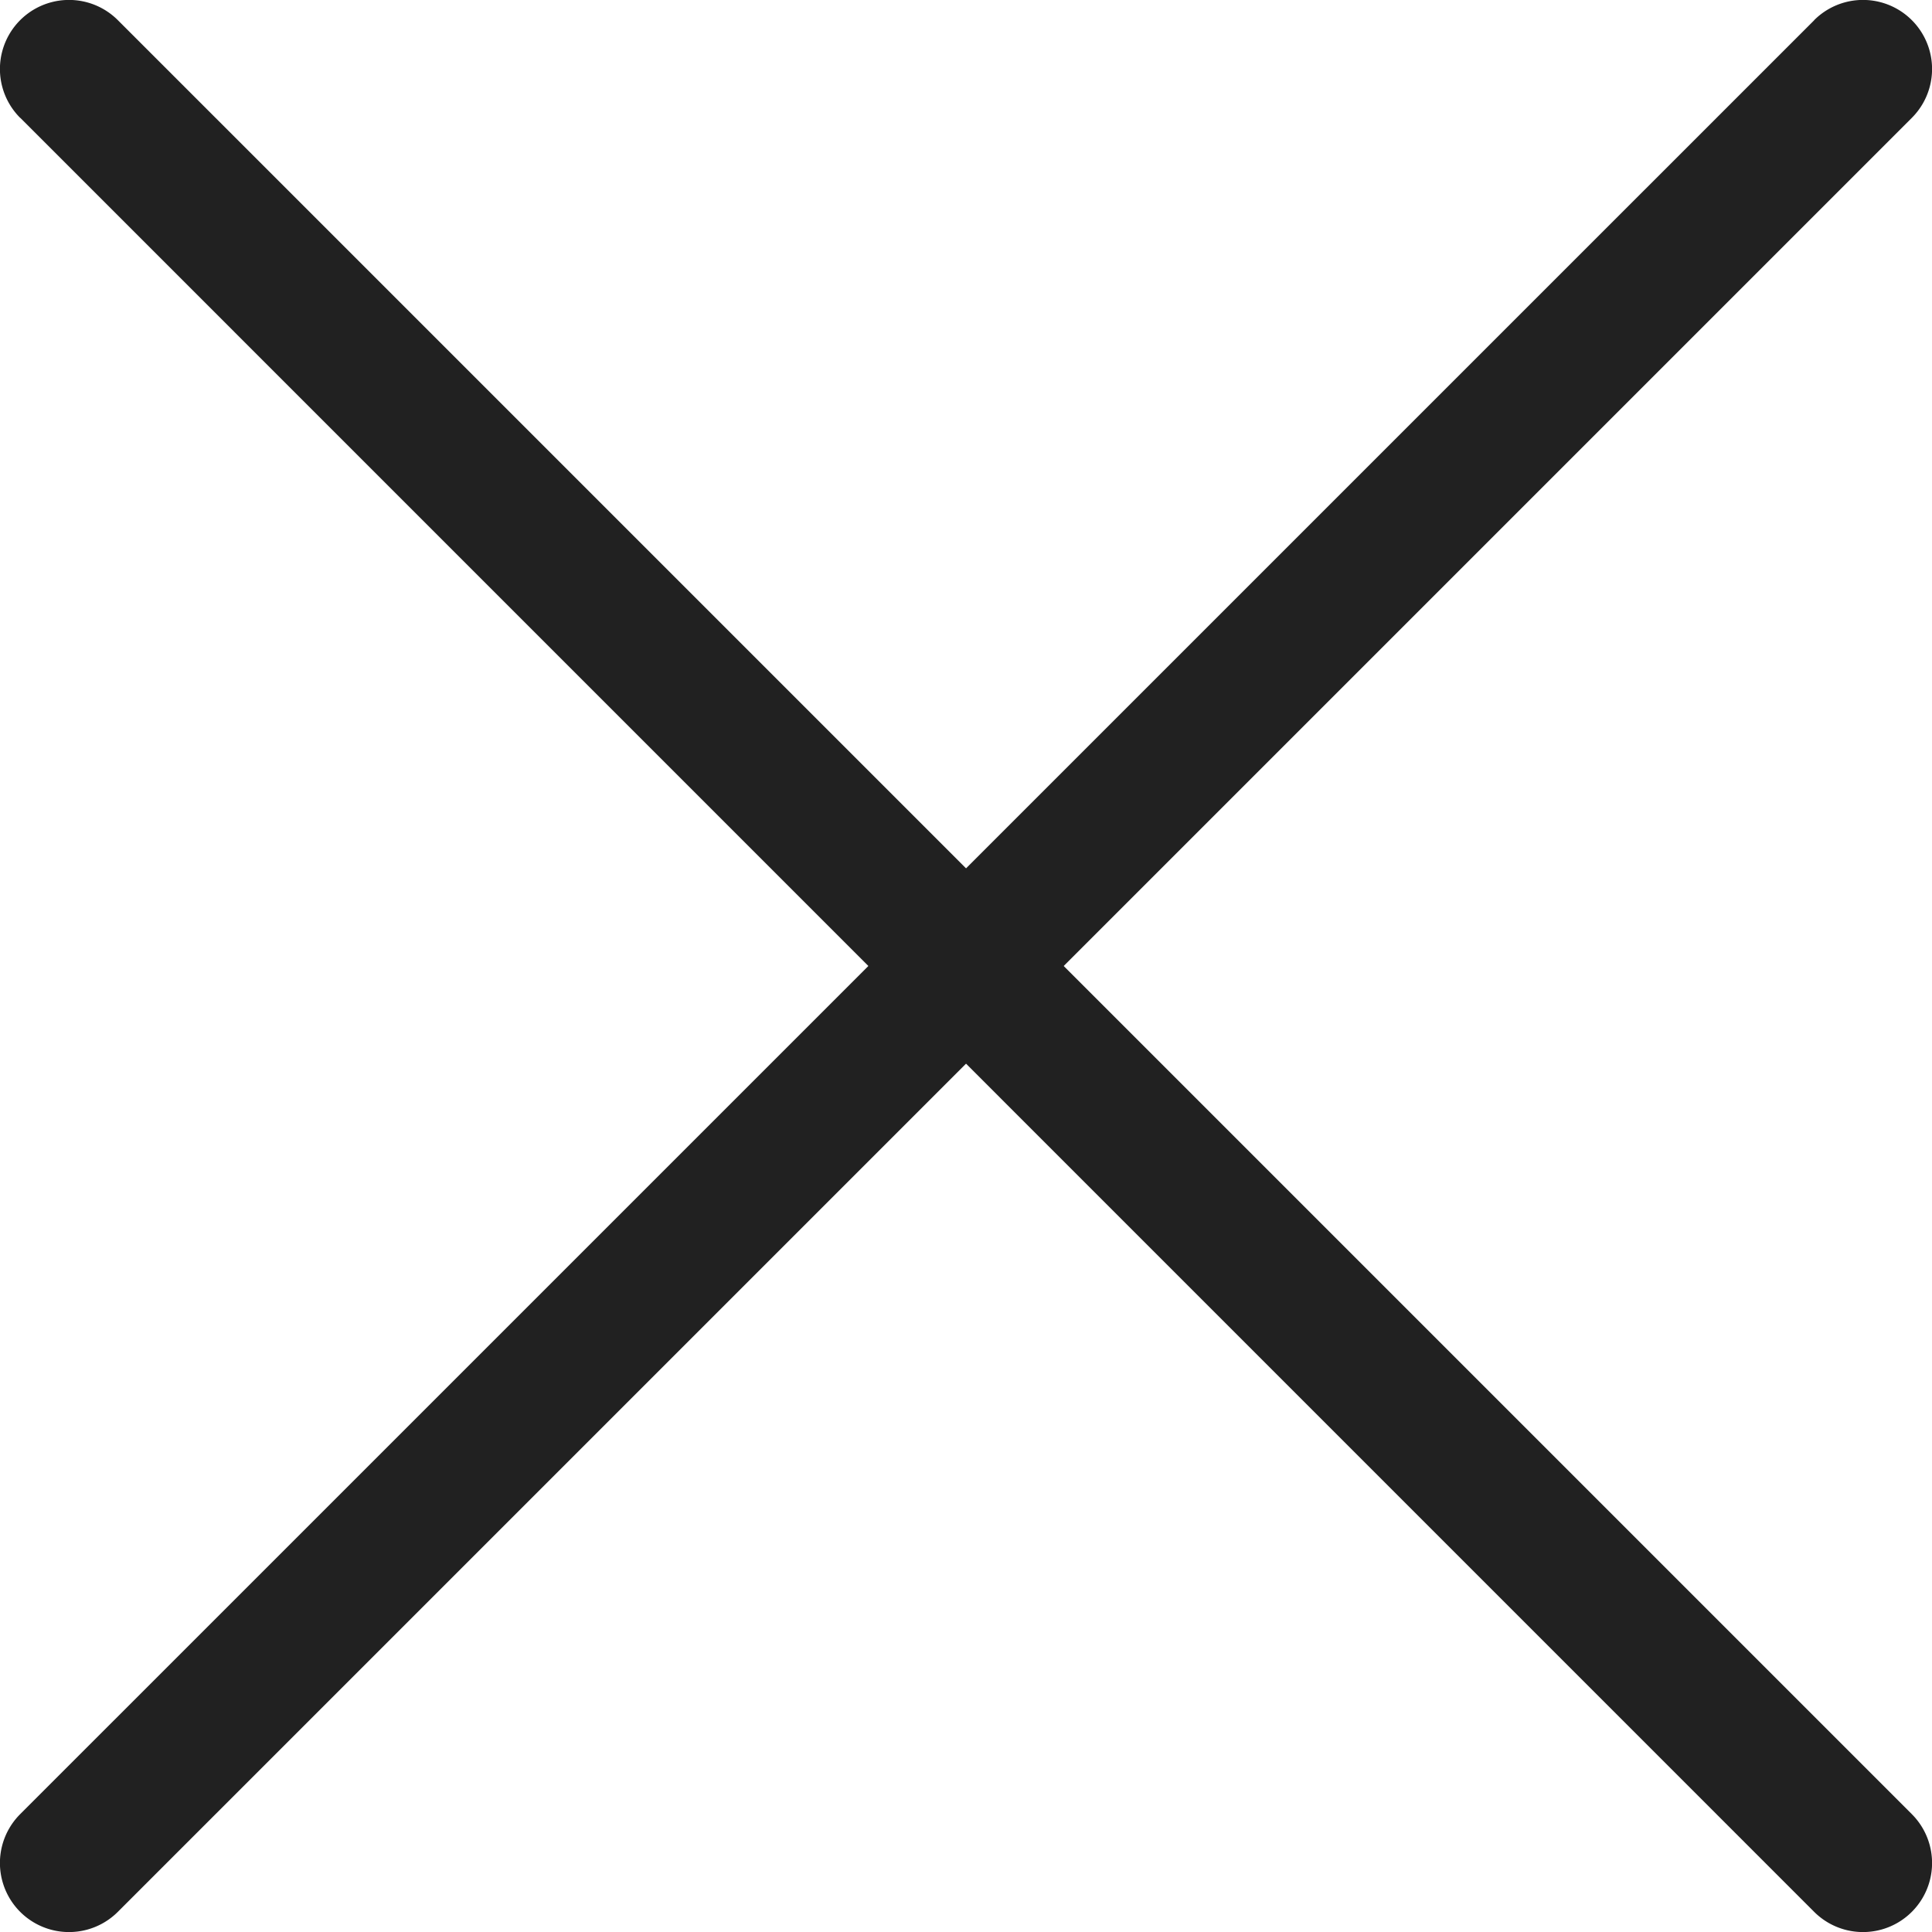 <svg width="16" height="16" viewBox="0 0 16 16" fill="none" xmlns="http://www.w3.org/2000/svg">
    <g clip-path="url(#mfao1ht9ta)" fill-rule="evenodd" clip-rule="evenodd" fill="#212121">
        <path d="M15.024.167a.572.572 0 0 1 .809.809L.976 15.833a.572.572 0 0 1-.809-.809L15.024.168z"/>
        <path d="M.167.976A.572.572 0 0 1 .976.167l14.857 14.857a.572.572 0 0 1-.809.809L.168.976z"/>
    </g>
    <defs>
        <clipPath id="mfao1ht9ta">
            <path fill="#fff" d="M0 0h16v16H0z"/>
        </clipPath>
    </defs>
</svg>
